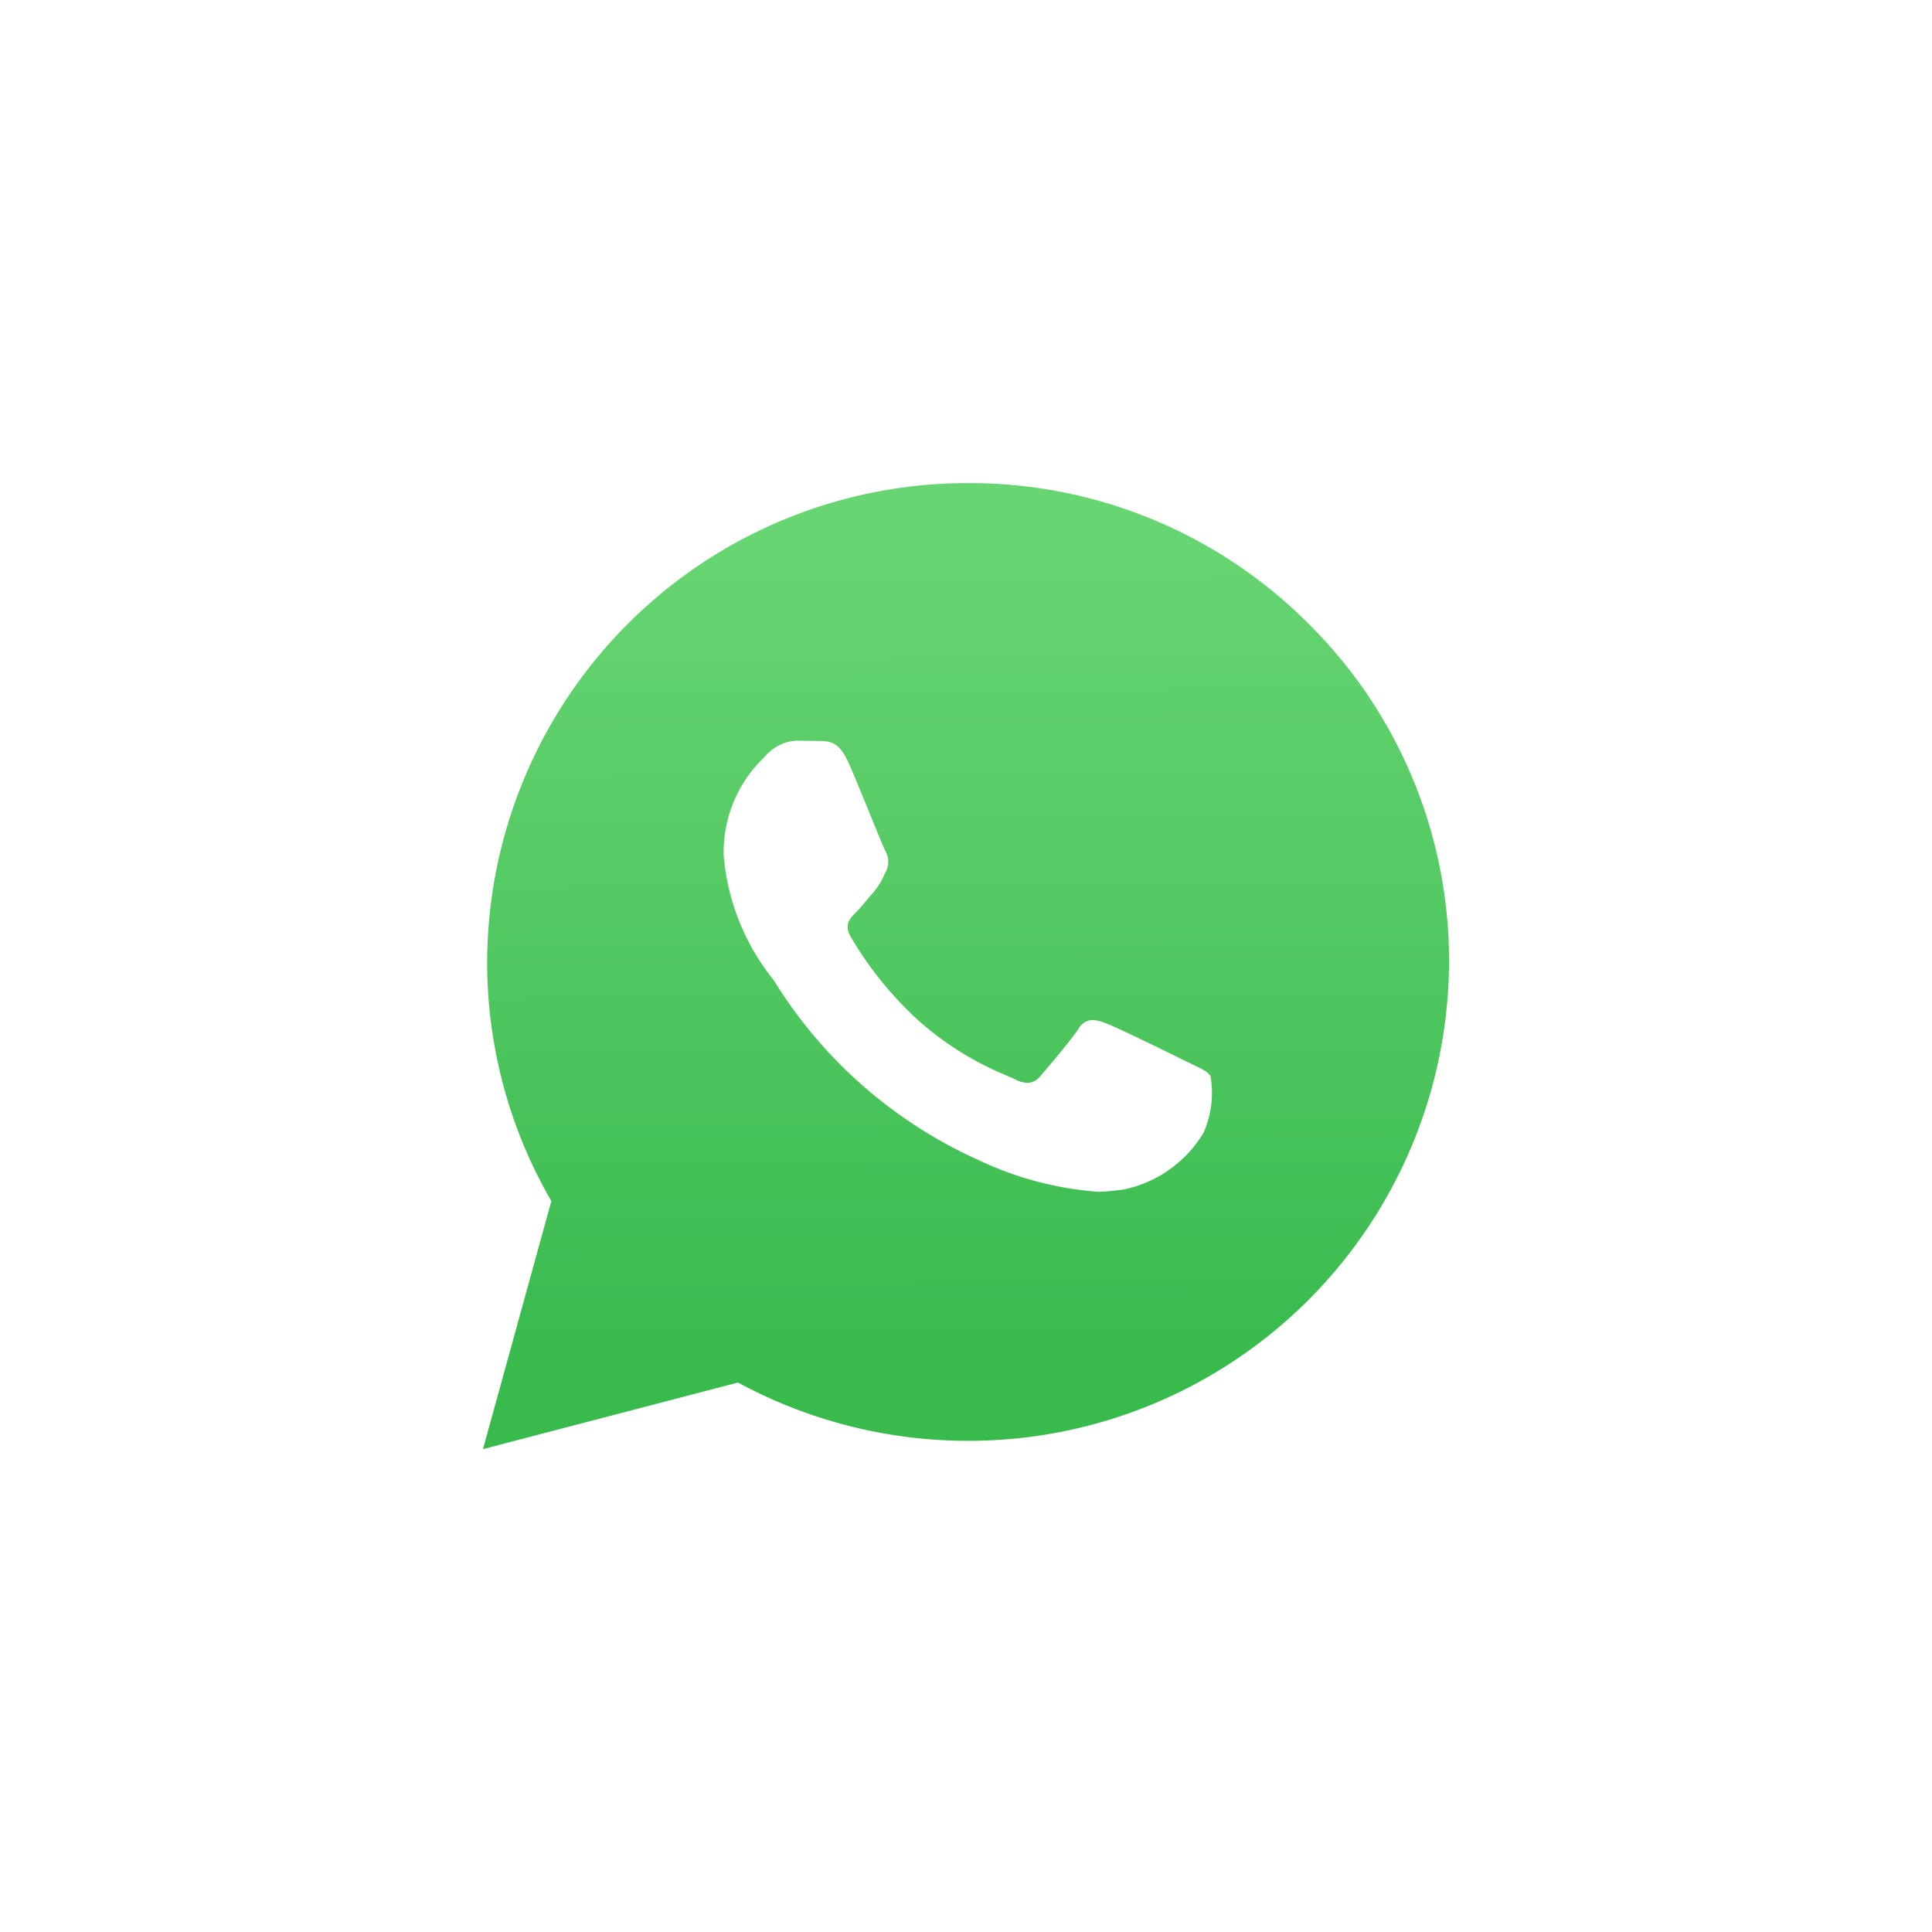 <svg id="Component_811_8" data-name="Component 811 – 8" xmlns="http://www.w3.org/2000/svg" xmlns:xlink="http://www.w3.org/1999/xlink" width="40" height="40" viewBox="0 0 40 40">
  <defs>
    <clipPath id="clip-path">
      <rect id="Rectangle_237385" data-name="Rectangle 237385" width="28" height="28" transform="translate(-0.287 -0.178)" fill="#fa4444"/>
    </clipPath>
    <linearGradient id="linear-gradient" x1="0.49" y1="0.06" x2="0.495" y2="0.915" gradientUnits="objectBoundingBox">
      <stop offset="0" stop-color="#57d163"/>
      <stop offset="1" stop-color="#23b33a"/>
    </linearGradient>
  </defs>
  <circle id="Ellipse_2534" data-name="Ellipse 2534" cx="20" cy="20" r="20" fill="transparent"/>
  <g id="Mask_Group_272151" data-name="Mask Group 272151" transform="translate(6.287 6.178)" opacity="0.9" clip-path="url(#clip-path)">
    <path id="Subtraction_20" data-name="Subtraction 20" d="M-14231.288-56.177v0l1.415-5.134a9.852,9.852,0,0,1-1.329-4.954,9.946,9.946,0,0,1,9.958-9.911,9.9,9.9,0,0,1,7.043,2.907,9.822,9.822,0,0,1,2.914,7.011,9.949,9.949,0,0,1-9.957,9.911,10.011,10.011,0,0,1-4.765-1.207l-5.278,1.378Zm6.519-14.668a.913.913,0,0,0-.664.311l-.03.032-.016.017a2.71,2.71,0,0,0-.826,2.015,4.73,4.73,0,0,0,1.012,2.555l.007.01c.009.011.024.035.047.069a9.6,9.6,0,0,0,4.2,3.671,6.952,6.952,0,0,0,2.479.661,2.918,2.918,0,0,0,.376-.028h.008l.127-.014a2.528,2.528,0,0,0,1.679-1.179,2.048,2.048,0,0,0,.144-1.175c-.052-.087-.175-.146-.362-.235l-.113-.054c-.245-.123-1.468-.724-1.7-.807a.835.835,0,0,0-.269-.064.341.341,0,0,0-.292.189c-.161.236-.6.758-.786.971a.346.346,0,0,1-.269.141.611.611,0,0,1-.271-.08c-.042-.021-.1-.045-.168-.075a6.4,6.4,0,0,1-1.836-1.153,7.428,7.428,0,0,1-1.382-1.714c-.147-.252-.013-.387.107-.507.07-.069.15-.165.228-.258l.013-.015c.045-.055.091-.109.135-.16a1.364,1.364,0,0,0,.207-.335c.012-.025.024-.052.039-.08a.446.446,0,0,0-.018-.432c-.025-.051-.125-.293-.24-.574l-.033-.081c-.177-.434-.374-.919-.494-1.184-.187-.414-.385-.422-.561-.429l-.476-.007Z" transform="translate(14235.001 80)" fill="url(#linear-gradient)"/>
  </g>
</svg>

